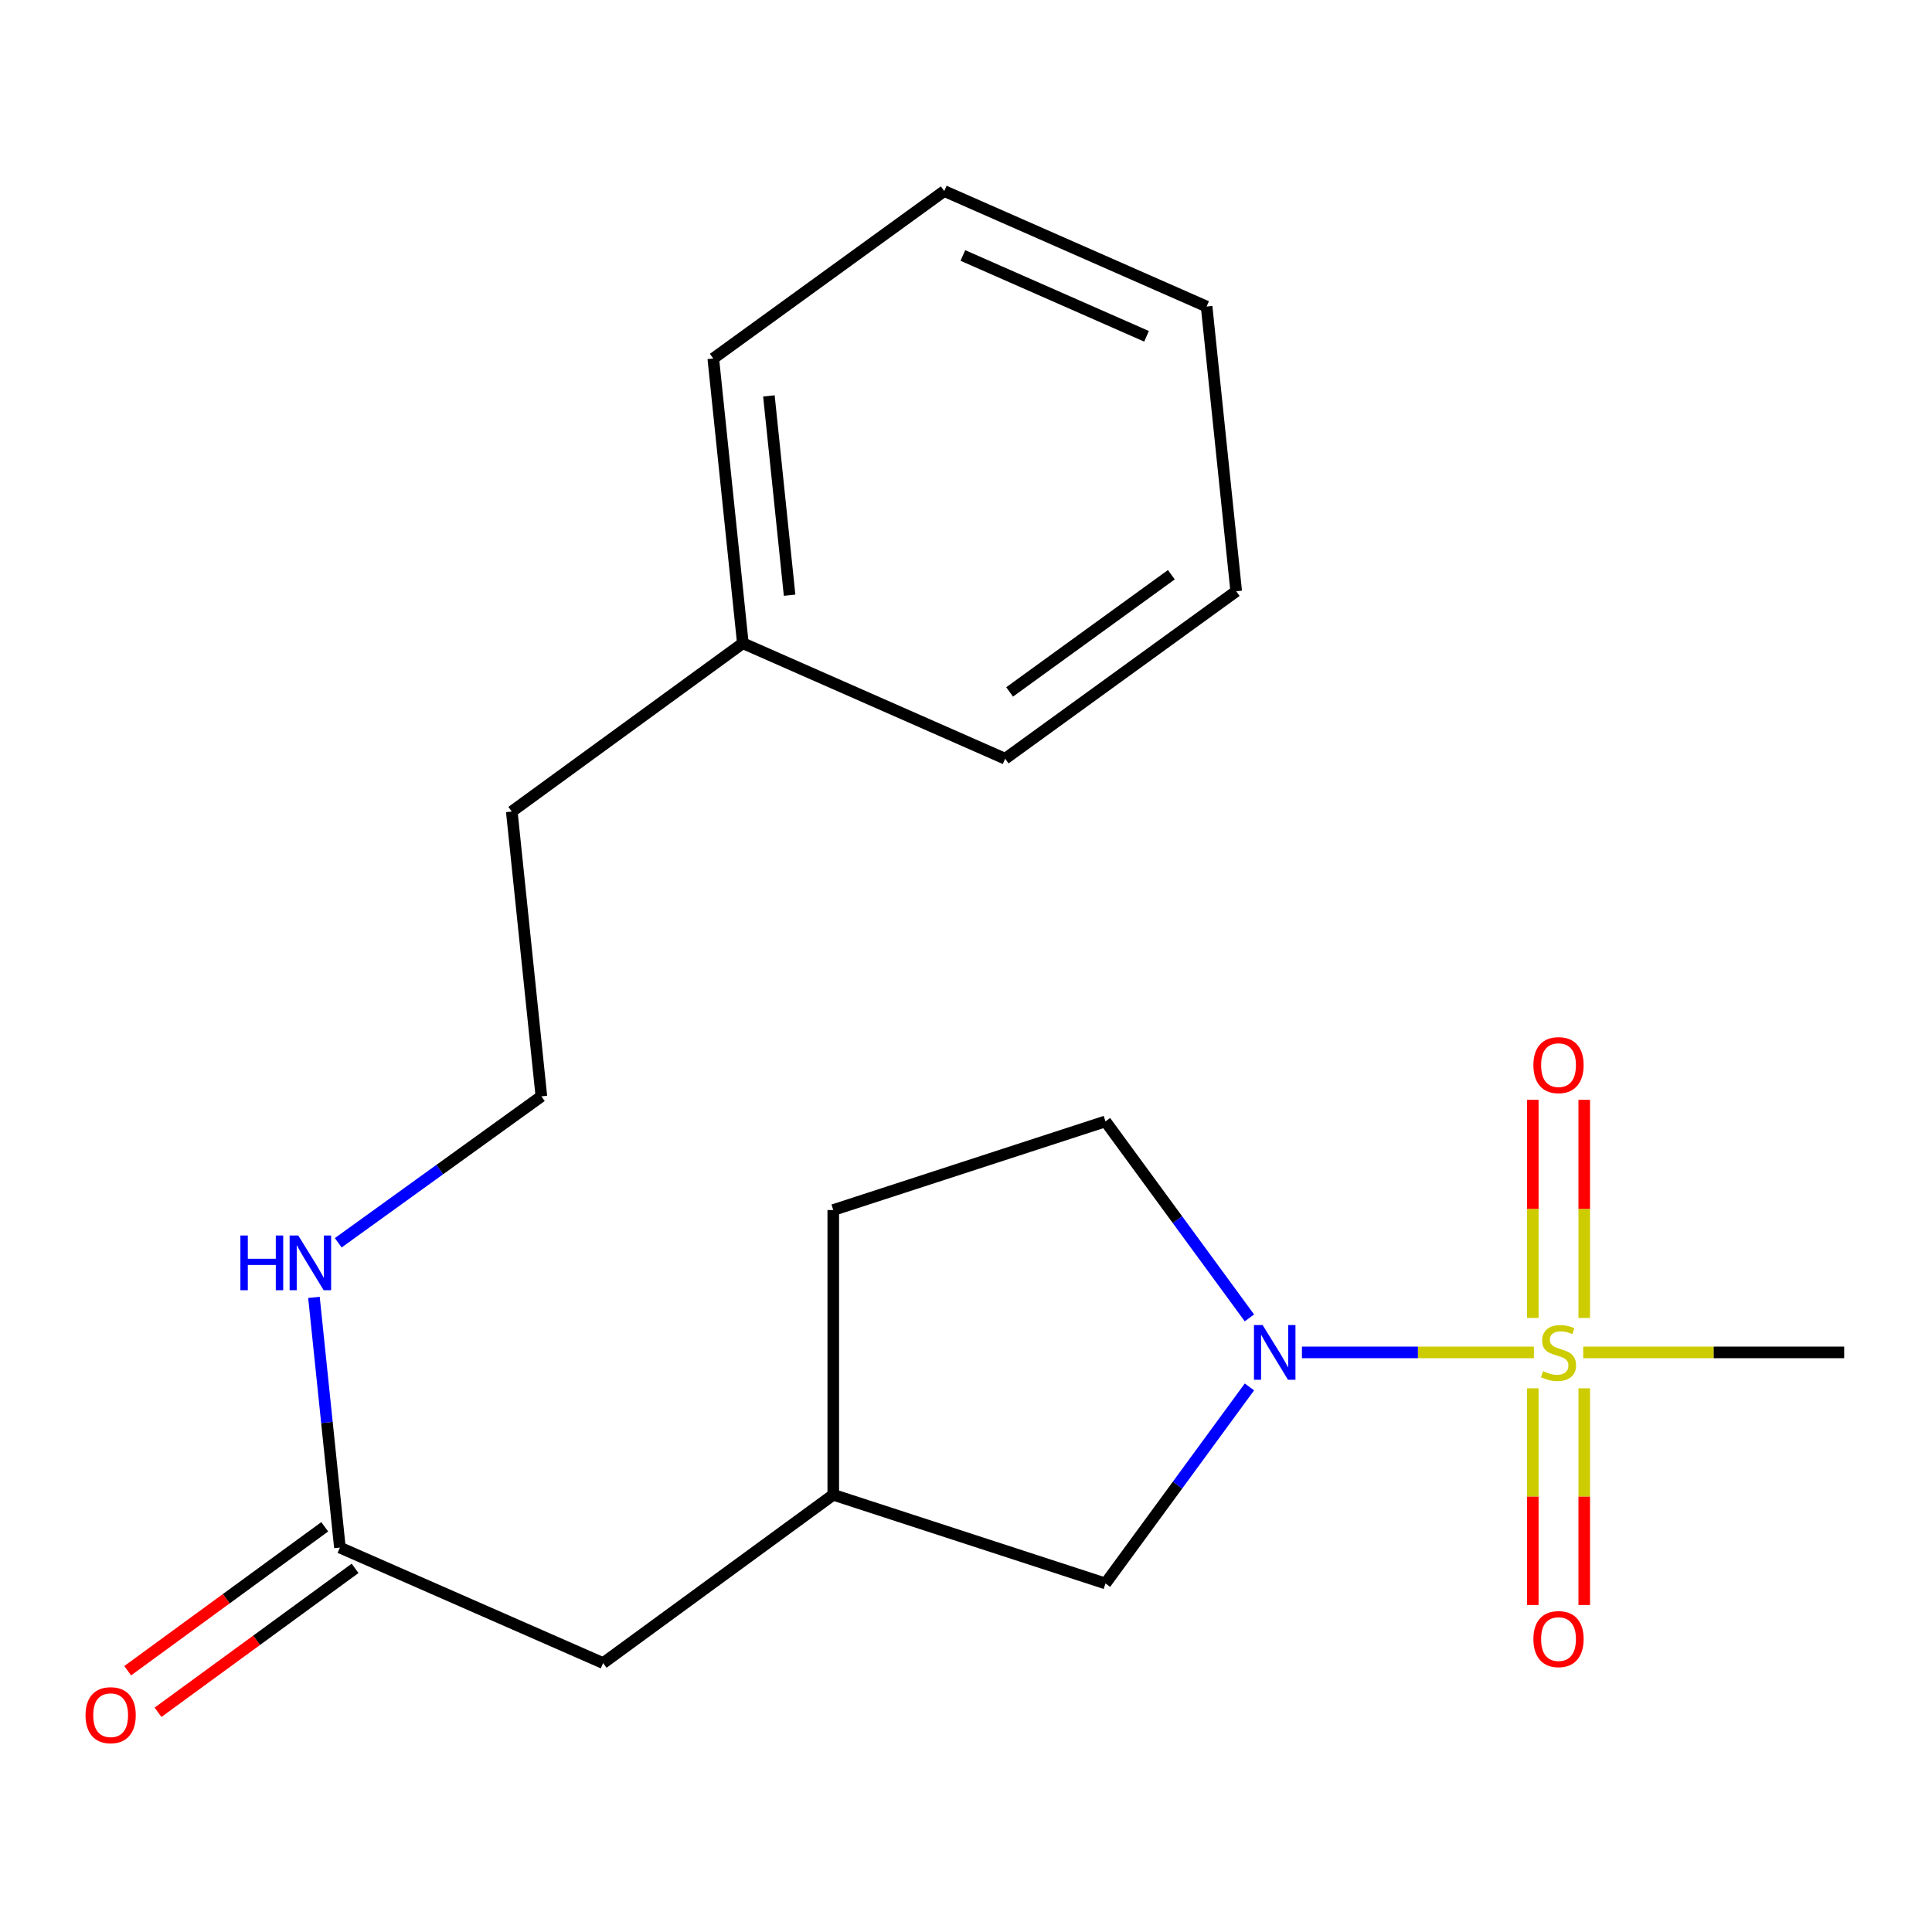 <?xml version='1.0' encoding='iso-8859-1'?>
<svg version='1.1' baseProfile='full'
              xmlns='http://www.w3.org/2000/svg'
                      xmlns:rdkit='http://www.rdkit.org/xml'
                      xmlns:xlink='http://www.w3.org/1999/xlink'
                  xml:space='preserve'
width='1000px' height='1000px' viewBox='0 0 1000 1000'>
<!-- END OF HEADER -->
<rect style='opacity:1.0;fill:#FFFFFF;stroke:none' width='1000' height='1000' x='0' y='0'> </rect>
<path class='bond-0' d='M 793.934,700.001 L 733.909,700.001' style='fill:none;fill-rule:evenodd;stroke:#CCCC00;stroke-width:6px;stroke-linecap:butt;stroke-linejoin:miter;stroke-opacity:1' />
<path class='bond-0' d='M 733.909,700.001 L 673.883,700.001' style='fill:none;fill-rule:evenodd;stroke:#0000FF;stroke-width:6px;stroke-linecap:butt;stroke-linejoin:miter;stroke-opacity:1' />
<path class='bond-1' d='M 793.369,718.589 L 793.369,774.665' style='fill:none;fill-rule:evenodd;stroke:#CCCC00;stroke-width:6px;stroke-linecap:butt;stroke-linejoin:miter;stroke-opacity:1' />
<path class='bond-1' d='M 793.369,774.665 L 793.369,830.741' style='fill:none;fill-rule:evenodd;stroke:#FF0000;stroke-width:6px;stroke-linecap:butt;stroke-linejoin:miter;stroke-opacity:1' />
<path class='bond-1' d='M 820.005,718.589 L 820.005,774.665' style='fill:none;fill-rule:evenodd;stroke:#CCCC00;stroke-width:6px;stroke-linecap:butt;stroke-linejoin:miter;stroke-opacity:1' />
<path class='bond-1' d='M 820.005,774.665 L 820.005,830.741' style='fill:none;fill-rule:evenodd;stroke:#FF0000;stroke-width:6px;stroke-linecap:butt;stroke-linejoin:miter;stroke-opacity:1' />
<path class='bond-2' d='M 820.005,682.162 L 820.005,625.71' style='fill:none;fill-rule:evenodd;stroke:#CCCC00;stroke-width:6px;stroke-linecap:butt;stroke-linejoin:miter;stroke-opacity:1' />
<path class='bond-2' d='M 820.005,625.71 L 820.005,569.259' style='fill:none;fill-rule:evenodd;stroke:#FF0000;stroke-width:6px;stroke-linecap:butt;stroke-linejoin:miter;stroke-opacity:1' />
<path class='bond-2' d='M 793.369,682.162 L 793.369,625.71' style='fill:none;fill-rule:evenodd;stroke:#CCCC00;stroke-width:6px;stroke-linecap:butt;stroke-linejoin:miter;stroke-opacity:1' />
<path class='bond-2' d='M 793.369,625.71 L 793.369,569.259' style='fill:none;fill-rule:evenodd;stroke:#FF0000;stroke-width:6px;stroke-linecap:butt;stroke-linejoin:miter;stroke-opacity:1' />
<path class='bond-10' d='M 819.463,700.001 L 887.004,700.001' style='fill:none;fill-rule:evenodd;stroke:#CCCC00;stroke-width:6px;stroke-linecap:butt;stroke-linejoin:miter;stroke-opacity:1' />
<path class='bond-10' d='M 887.004,700.001 L 954.545,700.001' style='fill:none;fill-rule:evenodd;stroke:#000000;stroke-width:6px;stroke-linecap:butt;stroke-linejoin:miter;stroke-opacity:1' />
<path class='bond-3' d='M 646.703,717.868 L 609.445,768.732' style='fill:none;fill-rule:evenodd;stroke:#0000FF;stroke-width:6px;stroke-linecap:butt;stroke-linejoin:miter;stroke-opacity:1' />
<path class='bond-3' d='M 609.445,768.732 L 572.187,819.597' style='fill:none;fill-rule:evenodd;stroke:#000000;stroke-width:6px;stroke-linecap:butt;stroke-linejoin:miter;stroke-opacity:1' />
<path class='bond-5' d='M 646.7,682.136 L 609.444,631.286' style='fill:none;fill-rule:evenodd;stroke:#0000FF;stroke-width:6px;stroke-linecap:butt;stroke-linejoin:miter;stroke-opacity:1' />
<path class='bond-5' d='M 609.444,631.286 L 572.187,580.436' style='fill:none;fill-rule:evenodd;stroke:#000000;stroke-width:6px;stroke-linecap:butt;stroke-linejoin:miter;stroke-opacity:1' />
<path class='bond-7' d='M 572.187,819.597 L 431.298,773.694' style='fill:none;fill-rule:evenodd;stroke:#000000;stroke-width:6px;stroke-linecap:butt;stroke-linejoin:miter;stroke-opacity:1' />
<path class='bond-4' d='M 175.934,801.025 L 312.176,860.808' style='fill:none;fill-rule:evenodd;stroke:#000000;stroke-width:6px;stroke-linecap:butt;stroke-linejoin:miter;stroke-opacity:1' />
<path class='bond-6' d='M 168.079,790.271 L 117.084,827.517' style='fill:none;fill-rule:evenodd;stroke:#000000;stroke-width:6px;stroke-linecap:butt;stroke-linejoin:miter;stroke-opacity:1' />
<path class='bond-6' d='M 117.084,827.517 L 66.089,864.763' style='fill:none;fill-rule:evenodd;stroke:#FF0000;stroke-width:6px;stroke-linecap:butt;stroke-linejoin:miter;stroke-opacity:1' />
<path class='bond-6' d='M 183.789,811.78 L 132.794,849.026' style='fill:none;fill-rule:evenodd;stroke:#000000;stroke-width:6px;stroke-linecap:butt;stroke-linejoin:miter;stroke-opacity:1' />
<path class='bond-6' d='M 132.794,849.026 L 81.799,886.272' style='fill:none;fill-rule:evenodd;stroke:#FF0000;stroke-width:6px;stroke-linecap:butt;stroke-linejoin:miter;stroke-opacity:1' />
<path class='bond-8' d='M 175.934,801.025 L 169.217,736.272' style='fill:none;fill-rule:evenodd;stroke:#000000;stroke-width:6px;stroke-linecap:butt;stroke-linejoin:miter;stroke-opacity:1' />
<path class='bond-8' d='M 169.217,736.272 L 162.501,671.519' style='fill:none;fill-rule:evenodd;stroke:#0000FF;stroke-width:6px;stroke-linecap:butt;stroke-linejoin:miter;stroke-opacity:1' />
<path class='bond-11' d='M 572.187,580.436 L 431.298,626.309' style='fill:none;fill-rule:evenodd;stroke:#000000;stroke-width:6px;stroke-linecap:butt;stroke-linejoin:miter;stroke-opacity:1' />
<path class='bond-9' d='M 431.298,773.694 L 312.176,860.808' style='fill:none;fill-rule:evenodd;stroke:#000000;stroke-width:6px;stroke-linecap:butt;stroke-linejoin:miter;stroke-opacity:1' />
<path class='bond-20' d='M 431.298,773.694 L 431.298,626.309' style='fill:none;fill-rule:evenodd;stroke:#000000;stroke-width:6px;stroke-linecap:butt;stroke-linejoin:miter;stroke-opacity:1' />
<path class='bond-12' d='M 175.073,643.256 L 227.643,605.357' style='fill:none;fill-rule:evenodd;stroke:#0000FF;stroke-width:6px;stroke-linecap:butt;stroke-linejoin:miter;stroke-opacity:1' />
<path class='bond-12' d='M 227.643,605.357 L 280.213,567.458' style='fill:none;fill-rule:evenodd;stroke:#000000;stroke-width:6px;stroke-linecap:butt;stroke-linejoin:miter;stroke-opacity:1' />
<path class='bond-14' d='M 280.213,567.458 L 264.898,420.058' style='fill:none;fill-rule:evenodd;stroke:#000000;stroke-width:6px;stroke-linecap:butt;stroke-linejoin:miter;stroke-opacity:1' />
<path class='bond-13' d='M 384.493,332.929 L 264.898,420.058' style='fill:none;fill-rule:evenodd;stroke:#000000;stroke-width:6px;stroke-linecap:butt;stroke-linejoin:miter;stroke-opacity:1' />
<path class='bond-15' d='M 384.493,332.929 L 369.192,185.559' style='fill:none;fill-rule:evenodd;stroke:#000000;stroke-width:6px;stroke-linecap:butt;stroke-linejoin:miter;stroke-opacity:1' />
<path class='bond-15' d='M 408.691,308.073 L 397.981,204.913' style='fill:none;fill-rule:evenodd;stroke:#000000;stroke-width:6px;stroke-linecap:butt;stroke-linejoin:miter;stroke-opacity:1' />
<path class='bond-16' d='M 384.493,332.929 L 520.262,392.712' style='fill:none;fill-rule:evenodd;stroke:#000000;stroke-width:6px;stroke-linecap:butt;stroke-linejoin:miter;stroke-opacity:1' />
<path class='bond-18' d='M 369.192,185.559 L 488.743,98.888' style='fill:none;fill-rule:evenodd;stroke:#000000;stroke-width:6px;stroke-linecap:butt;stroke-linejoin:miter;stroke-opacity:1' />
<path class='bond-17' d='M 520.262,392.712 L 639.857,306.042' style='fill:none;fill-rule:evenodd;stroke:#000000;stroke-width:6px;stroke-linecap:butt;stroke-linejoin:miter;stroke-opacity:1' />
<path class='bond-17' d='M 522.571,358.144 L 606.288,297.474' style='fill:none;fill-rule:evenodd;stroke:#000000;stroke-width:6px;stroke-linecap:butt;stroke-linejoin:miter;stroke-opacity:1' />
<path class='bond-19' d='M 639.857,306.042 L 624.541,158.656' style='fill:none;fill-rule:evenodd;stroke:#000000;stroke-width:6px;stroke-linecap:butt;stroke-linejoin:miter;stroke-opacity:1' />
<path class='bond-21' d='M 488.743,98.888 L 624.541,158.656' style='fill:none;fill-rule:evenodd;stroke:#000000;stroke-width:6px;stroke-linecap:butt;stroke-linejoin:miter;stroke-opacity:1' />
<path class='bond-21' d='M 498.383,132.233 L 593.442,174.07' style='fill:none;fill-rule:evenodd;stroke:#000000;stroke-width:6px;stroke-linecap:butt;stroke-linejoin:miter;stroke-opacity:1' />
<path  class='atom-0' d='M 798.687 709.721
Q 799.007 709.841, 800.327 710.401
Q 801.647 710.961, 803.087 711.321
Q 804.567 711.641, 806.007 711.641
Q 808.687 711.641, 810.247 710.361
Q 811.807 709.041, 811.807 706.761
Q 811.807 705.201, 811.007 704.241
Q 810.247 703.281, 809.047 702.761
Q 807.847 702.241, 805.847 701.641
Q 803.327 700.881, 801.807 700.161
Q 800.327 699.441, 799.247 697.921
Q 798.207 696.401, 798.207 693.841
Q 798.207 690.281, 800.607 688.081
Q 803.047 685.881, 807.847 685.881
Q 811.127 685.881, 814.847 687.441
L 813.927 690.521
Q 810.527 689.121, 807.967 689.121
Q 805.207 689.121, 803.687 690.281
Q 802.167 691.401, 802.207 693.361
Q 802.207 694.881, 802.967 695.801
Q 803.767 696.721, 804.887 697.241
Q 806.047 697.761, 807.967 698.361
Q 810.527 699.161, 812.047 699.961
Q 813.567 700.761, 814.647 702.401
Q 815.767 704.001, 815.767 706.761
Q 815.767 710.681, 813.127 712.801
Q 810.527 714.881, 806.167 714.881
Q 803.647 714.881, 801.727 714.321
Q 799.847 713.801, 797.607 712.881
L 798.687 709.721
' fill='#CCCC00'/>
<path  class='atom-1' d='M 653.53 685.841
L 662.81 700.841
Q 663.73 702.321, 665.21 705.001
Q 666.69 707.681, 666.77 707.841
L 666.77 685.841
L 670.53 685.841
L 670.53 714.161
L 666.65 714.161
L 656.69 697.761
Q 655.53 695.841, 654.29 693.641
Q 653.09 691.441, 652.73 690.761
L 652.73 714.161
L 649.05 714.161
L 649.05 685.841
L 653.53 685.841
' fill='#0000FF'/>
<path  class='atom-2' d='M 793.687 848.384
Q 793.687 841.584, 797.047 837.784
Q 800.407 833.984, 806.687 833.984
Q 812.967 833.984, 816.327 837.784
Q 819.687 841.584, 819.687 848.384
Q 819.687 855.264, 816.287 859.184
Q 812.887 863.064, 806.687 863.064
Q 800.447 863.064, 797.047 859.184
Q 793.687 855.304, 793.687 848.384
M 806.687 859.864
Q 811.007 859.864, 813.327 856.984
Q 815.687 854.064, 815.687 848.384
Q 815.687 842.824, 813.327 840.024
Q 811.007 837.184, 806.687 837.184
Q 802.367 837.184, 800.007 839.984
Q 797.687 842.784, 797.687 848.384
Q 797.687 854.104, 800.007 856.984
Q 802.367 859.864, 806.687 859.864
' fill='#FF0000'/>
<path  class='atom-3' d='M 793.687 551.305
Q 793.687 544.505, 797.047 540.705
Q 800.407 536.905, 806.687 536.905
Q 812.967 536.905, 816.327 540.705
Q 819.687 544.505, 819.687 551.305
Q 819.687 558.185, 816.287 562.105
Q 812.887 565.985, 806.687 565.985
Q 800.447 565.985, 797.047 562.105
Q 793.687 558.225, 793.687 551.305
M 806.687 562.785
Q 811.007 562.785, 813.327 559.905
Q 815.687 556.985, 815.687 551.305
Q 815.687 545.745, 813.327 542.945
Q 811.007 540.105, 806.687 540.105
Q 802.367 540.105, 800.007 542.905
Q 797.687 545.705, 797.687 551.305
Q 797.687 557.025, 800.007 559.905
Q 802.367 562.785, 806.687 562.785
' fill='#FF0000'/>
<path  class='atom-7' d='M 44.271 887.776
Q 44.271 880.976, 47.631 877.176
Q 50.991 873.376, 57.271 873.376
Q 63.551 873.376, 66.911 877.176
Q 70.271 880.976, 70.271 887.776
Q 70.271 894.656, 66.871 898.576
Q 63.471 902.456, 57.271 902.456
Q 51.031 902.456, 47.631 898.576
Q 44.271 894.696, 44.271 887.776
M 57.271 899.256
Q 61.591 899.256, 63.911 896.376
Q 66.271 893.456, 66.271 887.776
Q 66.271 882.216, 63.911 879.416
Q 61.591 876.576, 57.271 876.576
Q 52.951 876.576, 50.591 879.376
Q 48.271 882.176, 48.271 887.776
Q 48.271 893.496, 50.591 896.376
Q 52.951 899.256, 57.271 899.256
' fill='#FF0000'/>
<path  class='atom-9' d='M 124.428 639.495
L 128.268 639.495
L 128.268 651.535
L 142.748 651.535
L 142.748 639.495
L 146.588 639.495
L 146.588 667.815
L 142.748 667.815
L 142.748 654.735
L 128.268 654.735
L 128.268 667.815
L 124.428 667.815
L 124.428 639.495
' fill='#0000FF'/>
<path  class='atom-9' d='M 154.388 639.495
L 163.668 654.495
Q 164.588 655.975, 166.068 658.655
Q 167.548 661.335, 167.628 661.495
L 167.628 639.495
L 171.388 639.495
L 171.388 667.815
L 167.508 667.815
L 157.548 651.415
Q 156.388 649.495, 155.148 647.295
Q 153.948 645.095, 153.588 644.415
L 153.588 667.815
L 149.908 667.815
L 149.908 639.495
L 154.388 639.495
' fill='#0000FF'/>
</svg>
